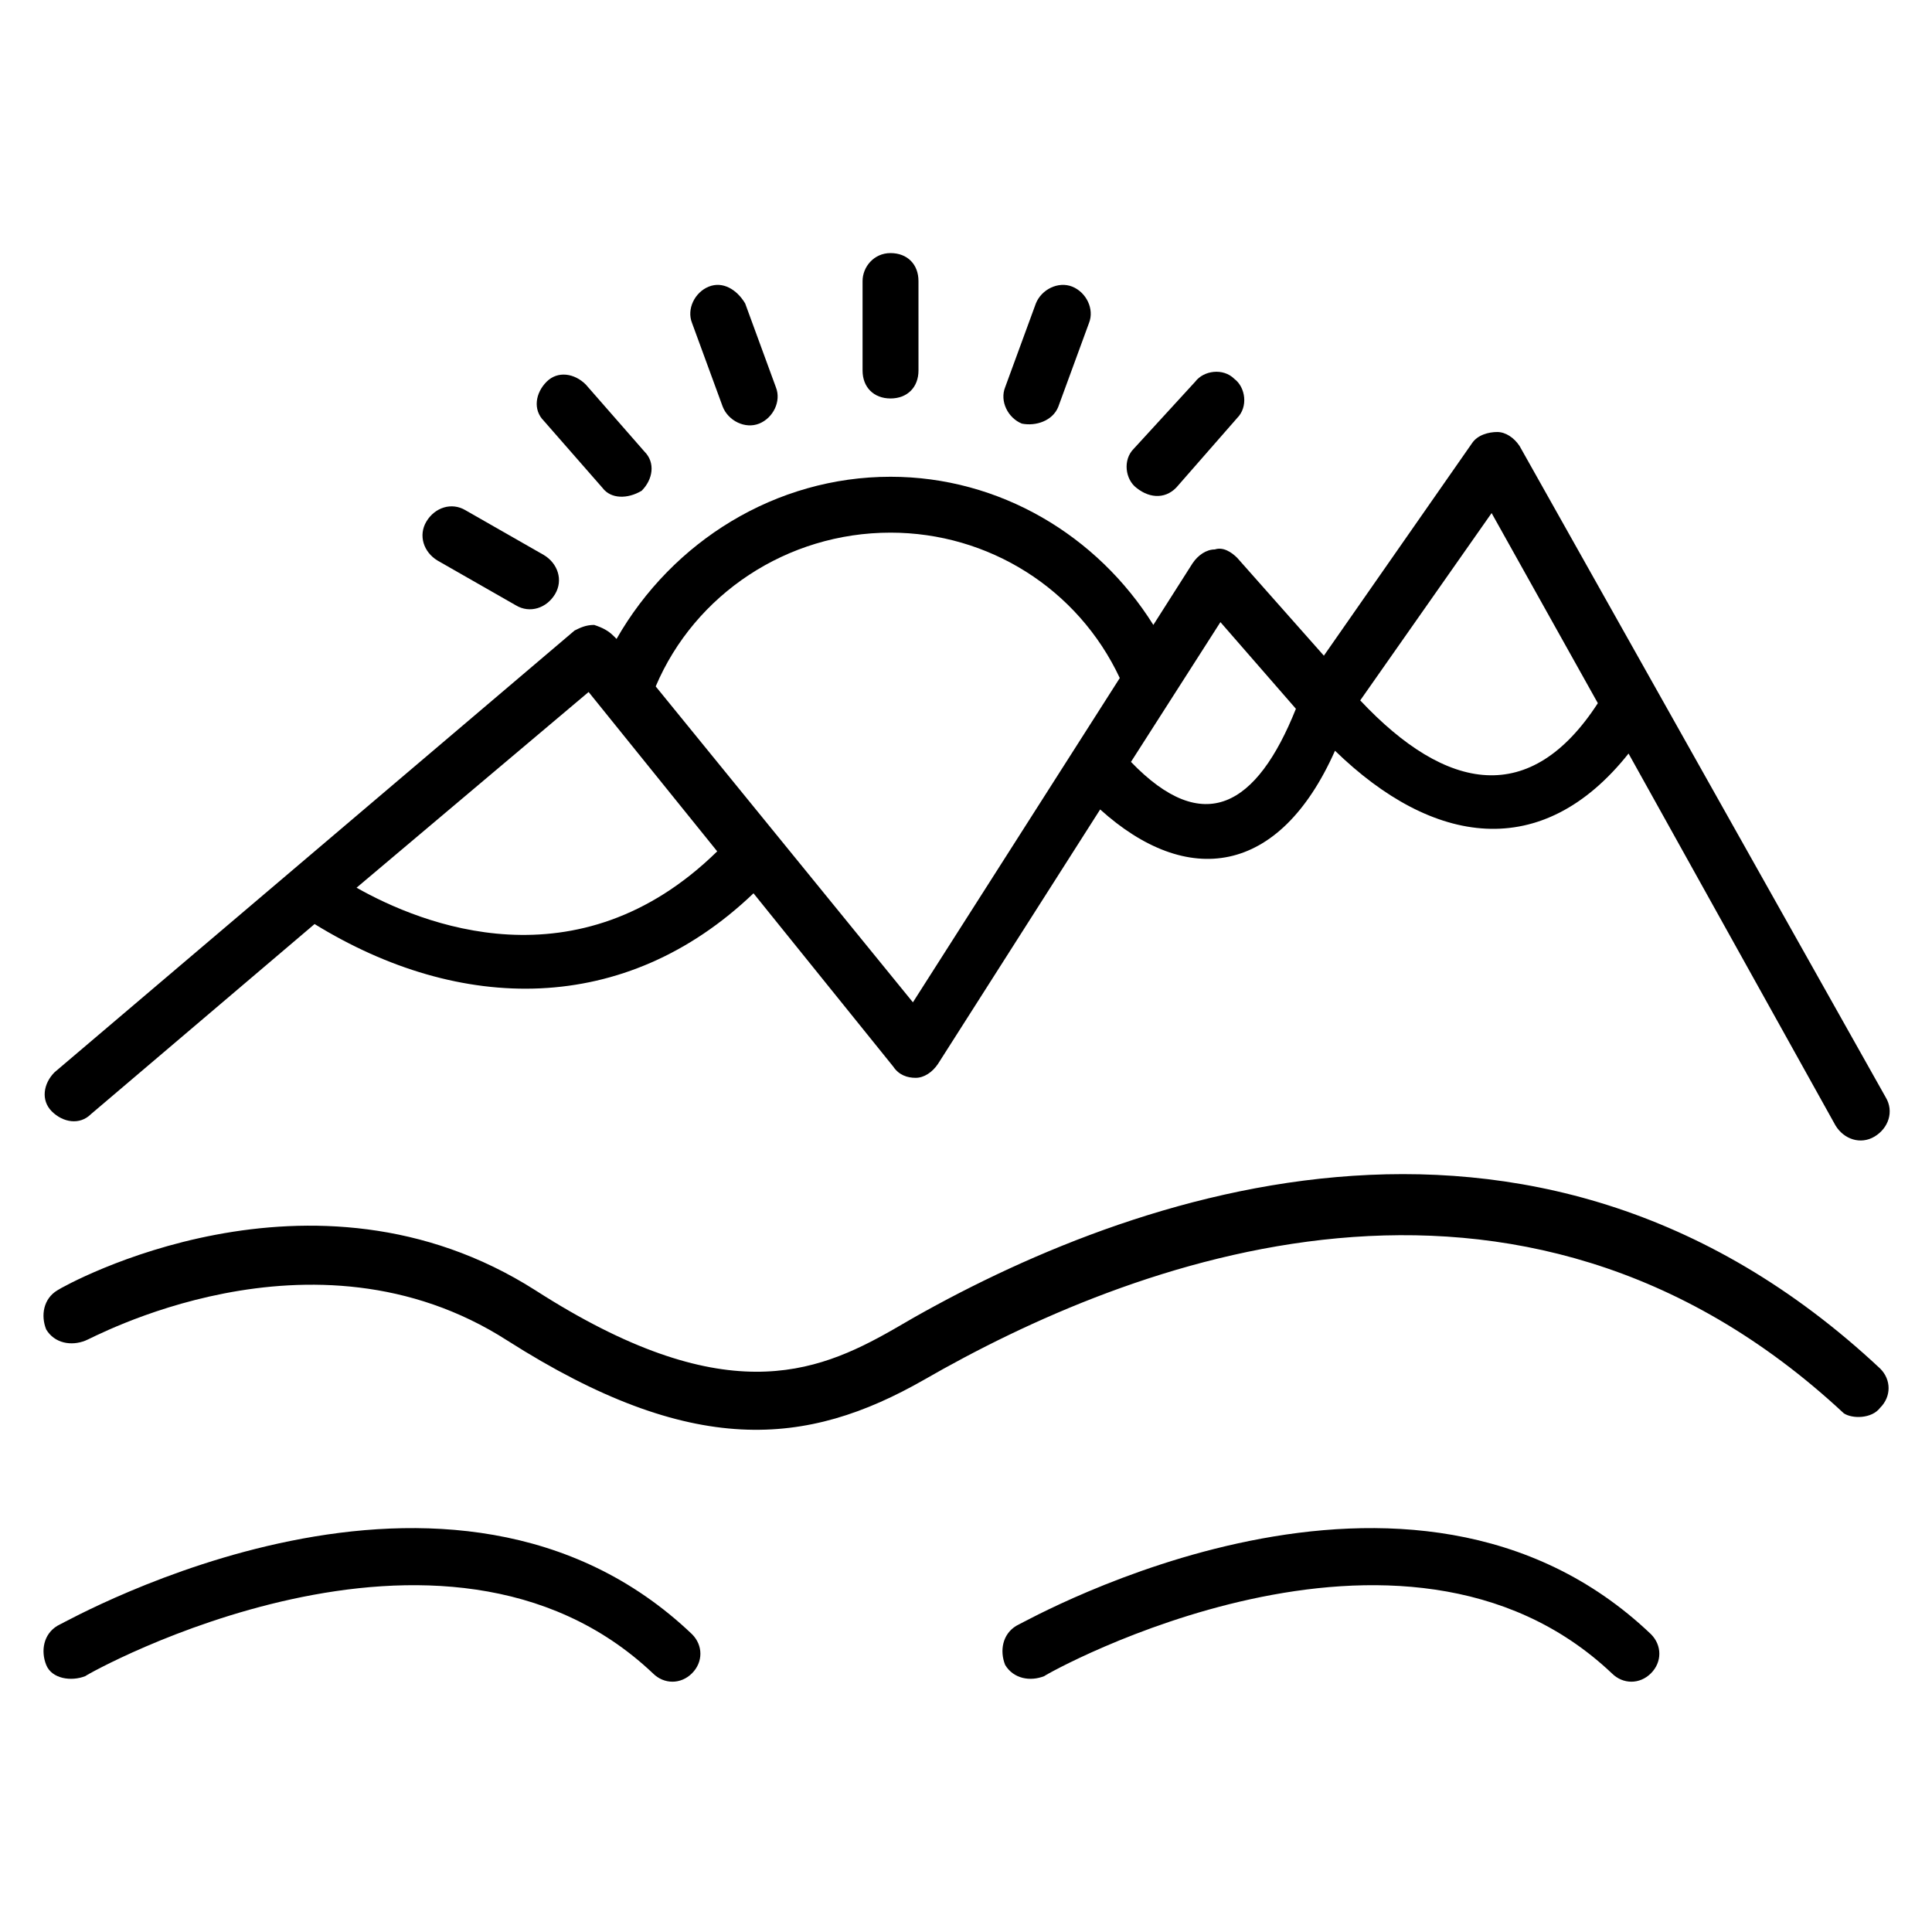 <?xml version="1.0" encoding="UTF-8"?>
<!-- Uploaded to: ICON Repo, www.svgrepo.com, Generator: ICON Repo Mixer Tools -->
<svg fill="#000000" width="800px" height="800px" version="1.1" viewBox="144 144 512 512" xmlns="http://www.w3.org/2000/svg">
 <g>
  <path d="m546.7 262.19c-1.48-2.223-3.703-3.703-5.926-3.703-2.223 0-5.188 0.742-6.668 2.965l-39.266 56.309-22.969-25.93c-1.48-1.48-3.703-2.965-5.926-2.223-2.223 0-4.445 1.48-5.926 3.703l-10.371 16.301c-14.816-23.707-40.75-39.266-69.645-39.266-30.375 0-57.789 17.039-72.609 42.973l-0.742-0.742c-1.48-1.48-2.965-2.223-5.188-2.965-2.223 0-3.703 0.742-5.188 1.48l-137.81 117.06c-2.965 2.965-3.703 7.41-0.742 10.371 2.965 2.965 7.41 3.703 10.371 0.742l59.273-50.383c38.527 23.707 82.238 24.449 116.32-8.148l37.043 45.938c1.48 2.223 3.703 2.965 5.926 2.965s4.445-1.48 5.926-3.703l42.973-67.422c22.969 20.746 47.418 17.781 62.234-15.559 25.93 25.191 54.828 29.637 77.793 0.742l54.828 98.539c2.223 3.703 6.668 5.188 10.371 2.965 3.703-2.223 5.188-6.668 2.965-10.371zm-308.21 117.06 61.496-51.863 34.082 42.23c-37.047 36.305-78.539 19.266-95.578 9.633zm147.44 30.375-68.164-83.719c10.371-24.449 34.82-40.75 62.234-40.75 25.93 0 49.641 14.816 60.754 38.527zm57.789-63.715 23.707-37.043 20.004 22.969c-10.371 25.926-24.445 34.078-43.711 14.074zm60.754-16.301 34.82-49.641 28.152 50.383c-17.777 27.41-40.004 23.707-62.973-0.742z"/>
  <path d="m642.27 517.06c2.965-2.965 2.965-7.41 0-10.371-93.352-87.426-203.75-44.453-261.54-10.371-20.746 11.855-45.195 21.484-94.836-10.371-59.273-37.785-124.47-1.48-126.69 0-3.703 2.223-4.445 6.668-2.965 10.371 2.223 3.703 6.668 4.445 10.371 2.965 0.742 0 60.012-33.34 111.88 0 48.898 31.117 79.277 28.152 110.39 10.371 54.086-31.117 157.07-71.867 243.75 8.891 2.223 1.48 7.41 1.48 9.633-1.484z"/>
  <path d="m372.59 218.48v23.707c0 4.445 2.965 7.41 7.41 7.41 4.445 0 7.41-2.965 7.41-7.41l-0.004-23.707c0-4.445-2.965-7.41-7.41-7.41-4.441 0-7.406 3.703-7.406 7.41z"/>
  <path d="m331.84 219.96c-3.703 1.48-5.926 5.926-4.445 9.633l8.148 22.227c1.48 3.703 5.926 5.926 9.633 4.445 3.703-1.48 5.926-5.926 4.445-9.633l-8.148-22.227c-2.223-3.703-5.93-5.926-9.633-4.445z"/>
  <path d="m314.05 274.05c2.965-2.965 3.703-7.41 0.742-10.371l-15.559-17.781c-2.965-2.965-7.41-3.703-10.371-0.742-2.965 2.965-3.703 7.41-0.742 10.371l15.559 17.781c2.223 2.965 6.668 2.965 10.371 0.742z"/>
  <path d="m267.38 279.23c-3.703-2.223-8.148-0.742-10.371 2.965-2.223 3.703-0.742 8.148 2.965 10.371l20.746 11.855c3.703 2.223 8.148 0.742 10.371-2.965 2.223-3.703 0.742-8.148-2.965-10.371z"/>
  <path d="m456.3 272.56 15.559-17.781c2.965-2.965 2.223-8.148-0.742-10.371-2.965-2.965-8.148-2.223-10.371 0.742l-16.297 17.781c-2.965 2.965-2.223 8.148 0.742 10.371 3.703 2.965 8.148 2.965 11.109-0.742z"/>
  <path d="m424.45 251.82 8.148-22.227c1.48-3.703-0.742-8.148-4.445-9.633-3.703-1.48-8.148 0.742-9.633 4.445l-8.148 22.227c-1.48 3.703 0.742 8.148 4.445 9.633 3.703 0.738 8.148-0.742 9.633-4.445z"/>
  <path d="m413.34 574.85c-3.703 2.223-4.445 6.668-2.965 10.371 2.223 3.703 6.668 4.445 10.371 2.965 0.742-0.742 94.836-53.344 150.4-0.742 2.965 2.965 7.41 2.965 10.371 0 2.965-2.965 2.965-7.41 0-10.371-63.715-60.754-163.73-4.445-168.18-2.223z"/>
  <path d="m159.21 574.85c-3.703 2.223-4.445 6.668-2.965 10.371 1.48 3.703 6.668 4.445 10.371 2.965 0.742-0.742 94.836-53.344 150.4-0.742 2.965 2.965 7.41 2.965 10.371 0 2.965-2.965 2.965-7.41 0-10.371-63.715-60.754-163.73-4.445-168.18-2.223z"/>
 </g>
</svg>